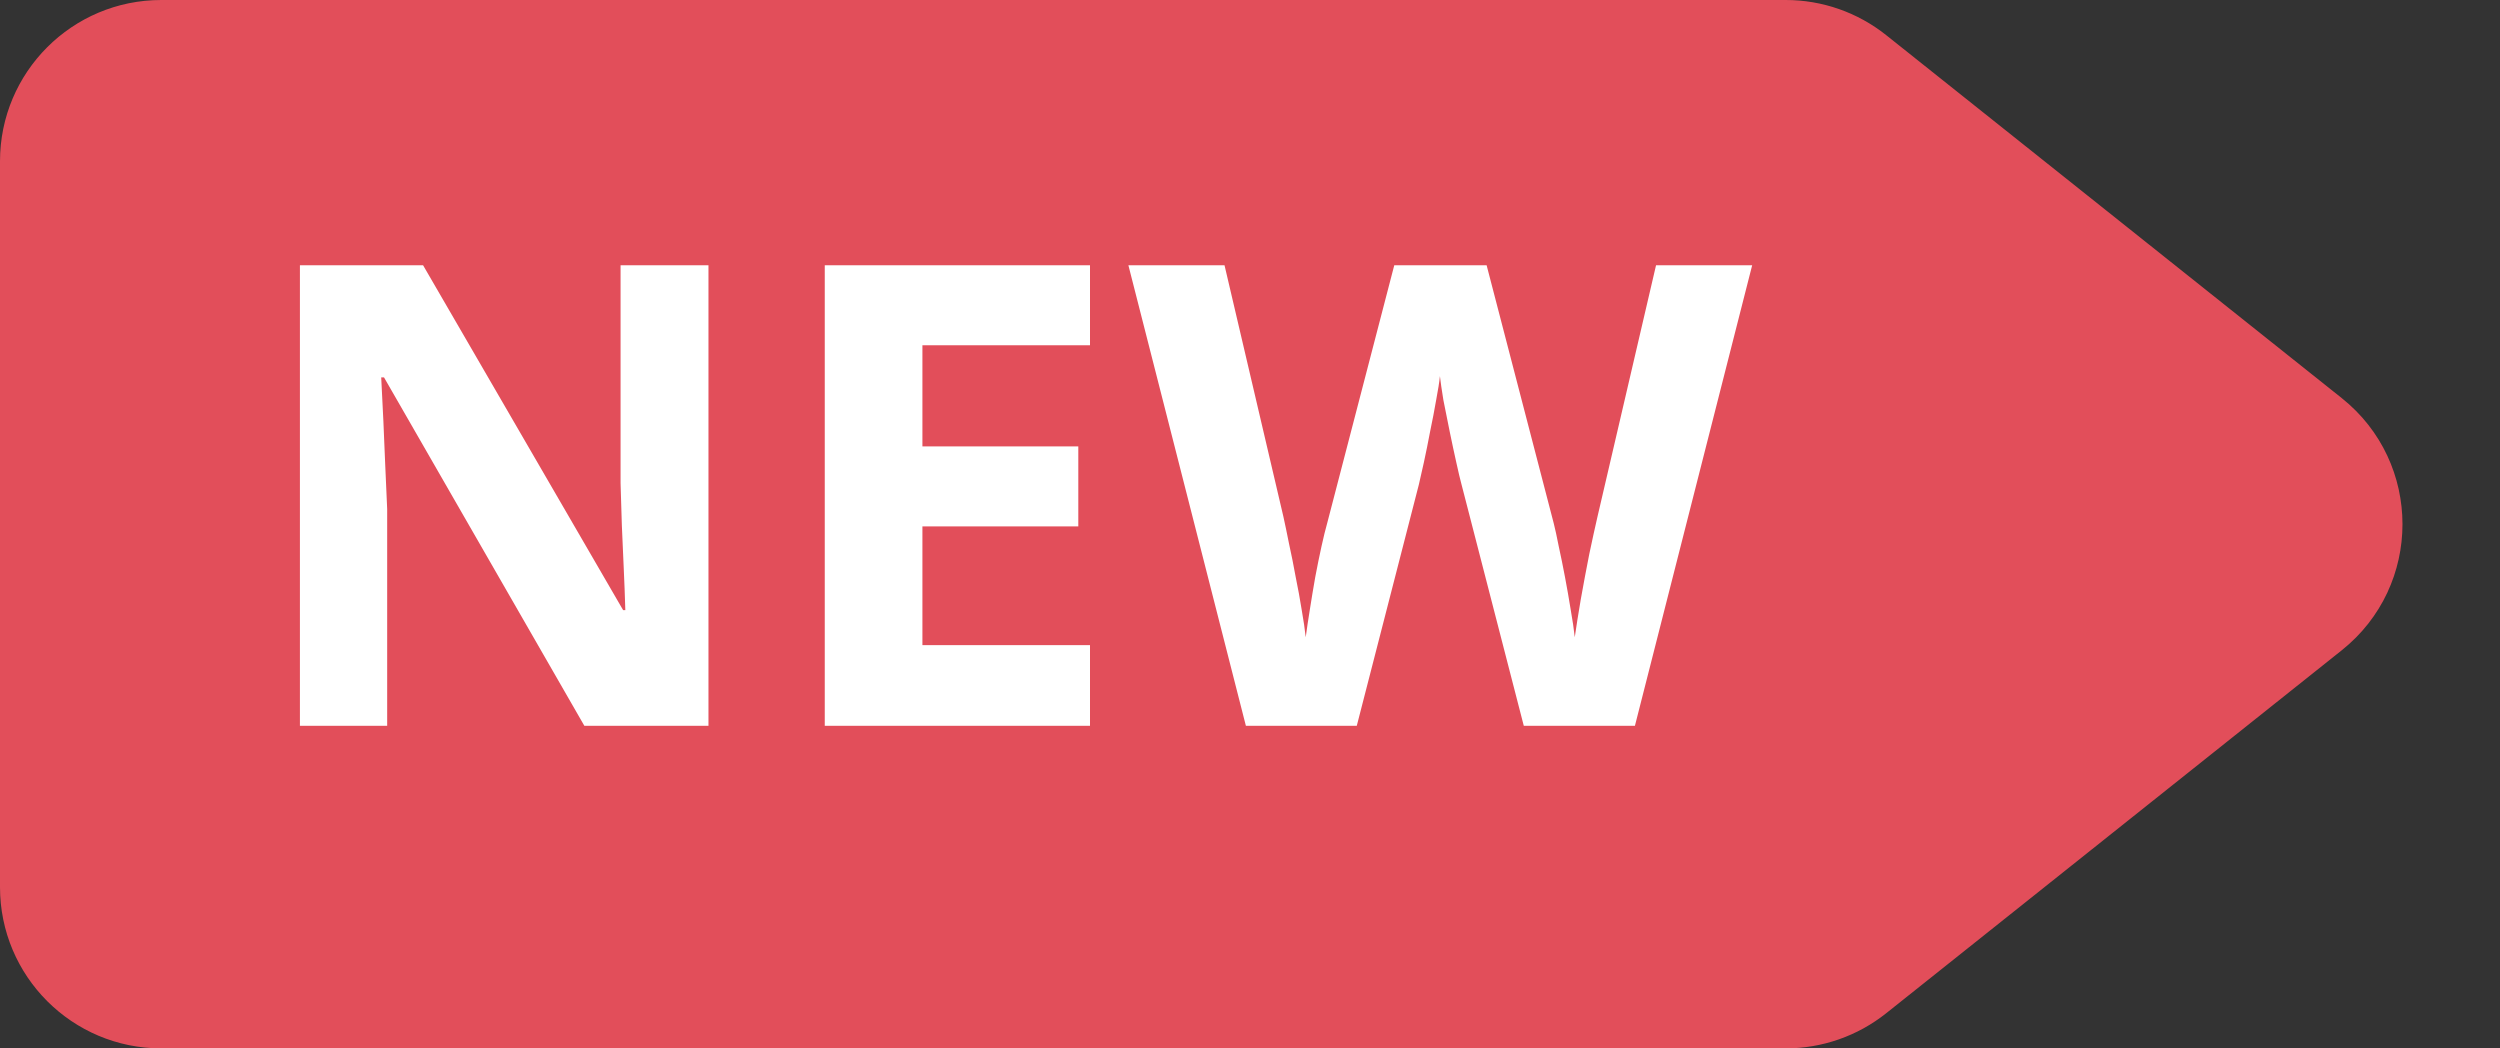 <svg width="31" height="13" viewBox="0 0 31 13" fill="none" xmlns="http://www.w3.org/2000/svg">
<rect x="0" y="0" width="31" height="13" fill="#333333" stroke="none"/>
<path d="M0 2C0 0.895 0.895 0 2 0H22.143C22.596 0 23.035 0.154 23.389 0.436L29.037 4.936C30.042 5.737 30.042 7.263 29.037 8.064L23.389 12.564C23.035 12.846 22.596 13 22.143 13H2C0.895 13 0 12.105 0 11V2Z" fill="#E24E5A"/>
<path d="M8.785 9H7.246L4.762 4.68H4.727C4.737 4.859 4.746 5.04 4.754 5.223C4.762 5.405 4.77 5.587 4.777 5.77C4.785 5.949 4.793 6.13 4.801 6.312V9H3.719V3.289H5.246L7.727 7.566H7.754C7.749 7.389 7.742 7.214 7.734 7.039C7.727 6.865 7.719 6.69 7.711 6.516C7.706 6.341 7.701 6.167 7.695 5.992V3.289H8.785V9ZM13.516 9H10.227V3.289H13.516V4.281H11.438V5.535H13.371V6.527H11.438V8H13.516V9ZM21.727 3.289L20.273 9H18.895L18.121 6C18.105 5.943 18.085 5.855 18.059 5.738C18.033 5.621 18.005 5.493 17.977 5.355C17.948 5.215 17.922 5.083 17.898 4.961C17.878 4.836 17.863 4.737 17.855 4.664C17.848 4.737 17.832 4.835 17.809 4.957C17.788 5.079 17.763 5.21 17.734 5.348C17.708 5.486 17.682 5.615 17.656 5.734C17.63 5.854 17.609 5.945 17.594 6.008L16.824 9H15.449L13.992 3.289H15.184L15.914 6.406C15.935 6.5 15.958 6.612 15.984 6.742C16.013 6.872 16.04 7.009 16.066 7.152C16.095 7.293 16.12 7.43 16.141 7.562C16.164 7.693 16.181 7.806 16.191 7.902C16.204 7.803 16.221 7.689 16.242 7.559C16.263 7.426 16.285 7.292 16.309 7.156C16.335 7.018 16.361 6.891 16.387 6.773C16.413 6.656 16.436 6.561 16.457 6.488L17.289 3.289H18.434L19.266 6.488C19.284 6.559 19.305 6.654 19.328 6.773C19.354 6.891 19.38 7.018 19.406 7.156C19.432 7.294 19.456 7.43 19.477 7.562C19.5 7.693 19.517 7.806 19.527 7.902C19.546 7.772 19.57 7.615 19.602 7.43C19.635 7.242 19.671 7.056 19.707 6.871C19.746 6.686 19.78 6.531 19.809 6.406L20.535 3.289H21.727Z" fill="white"/>
</svg>
